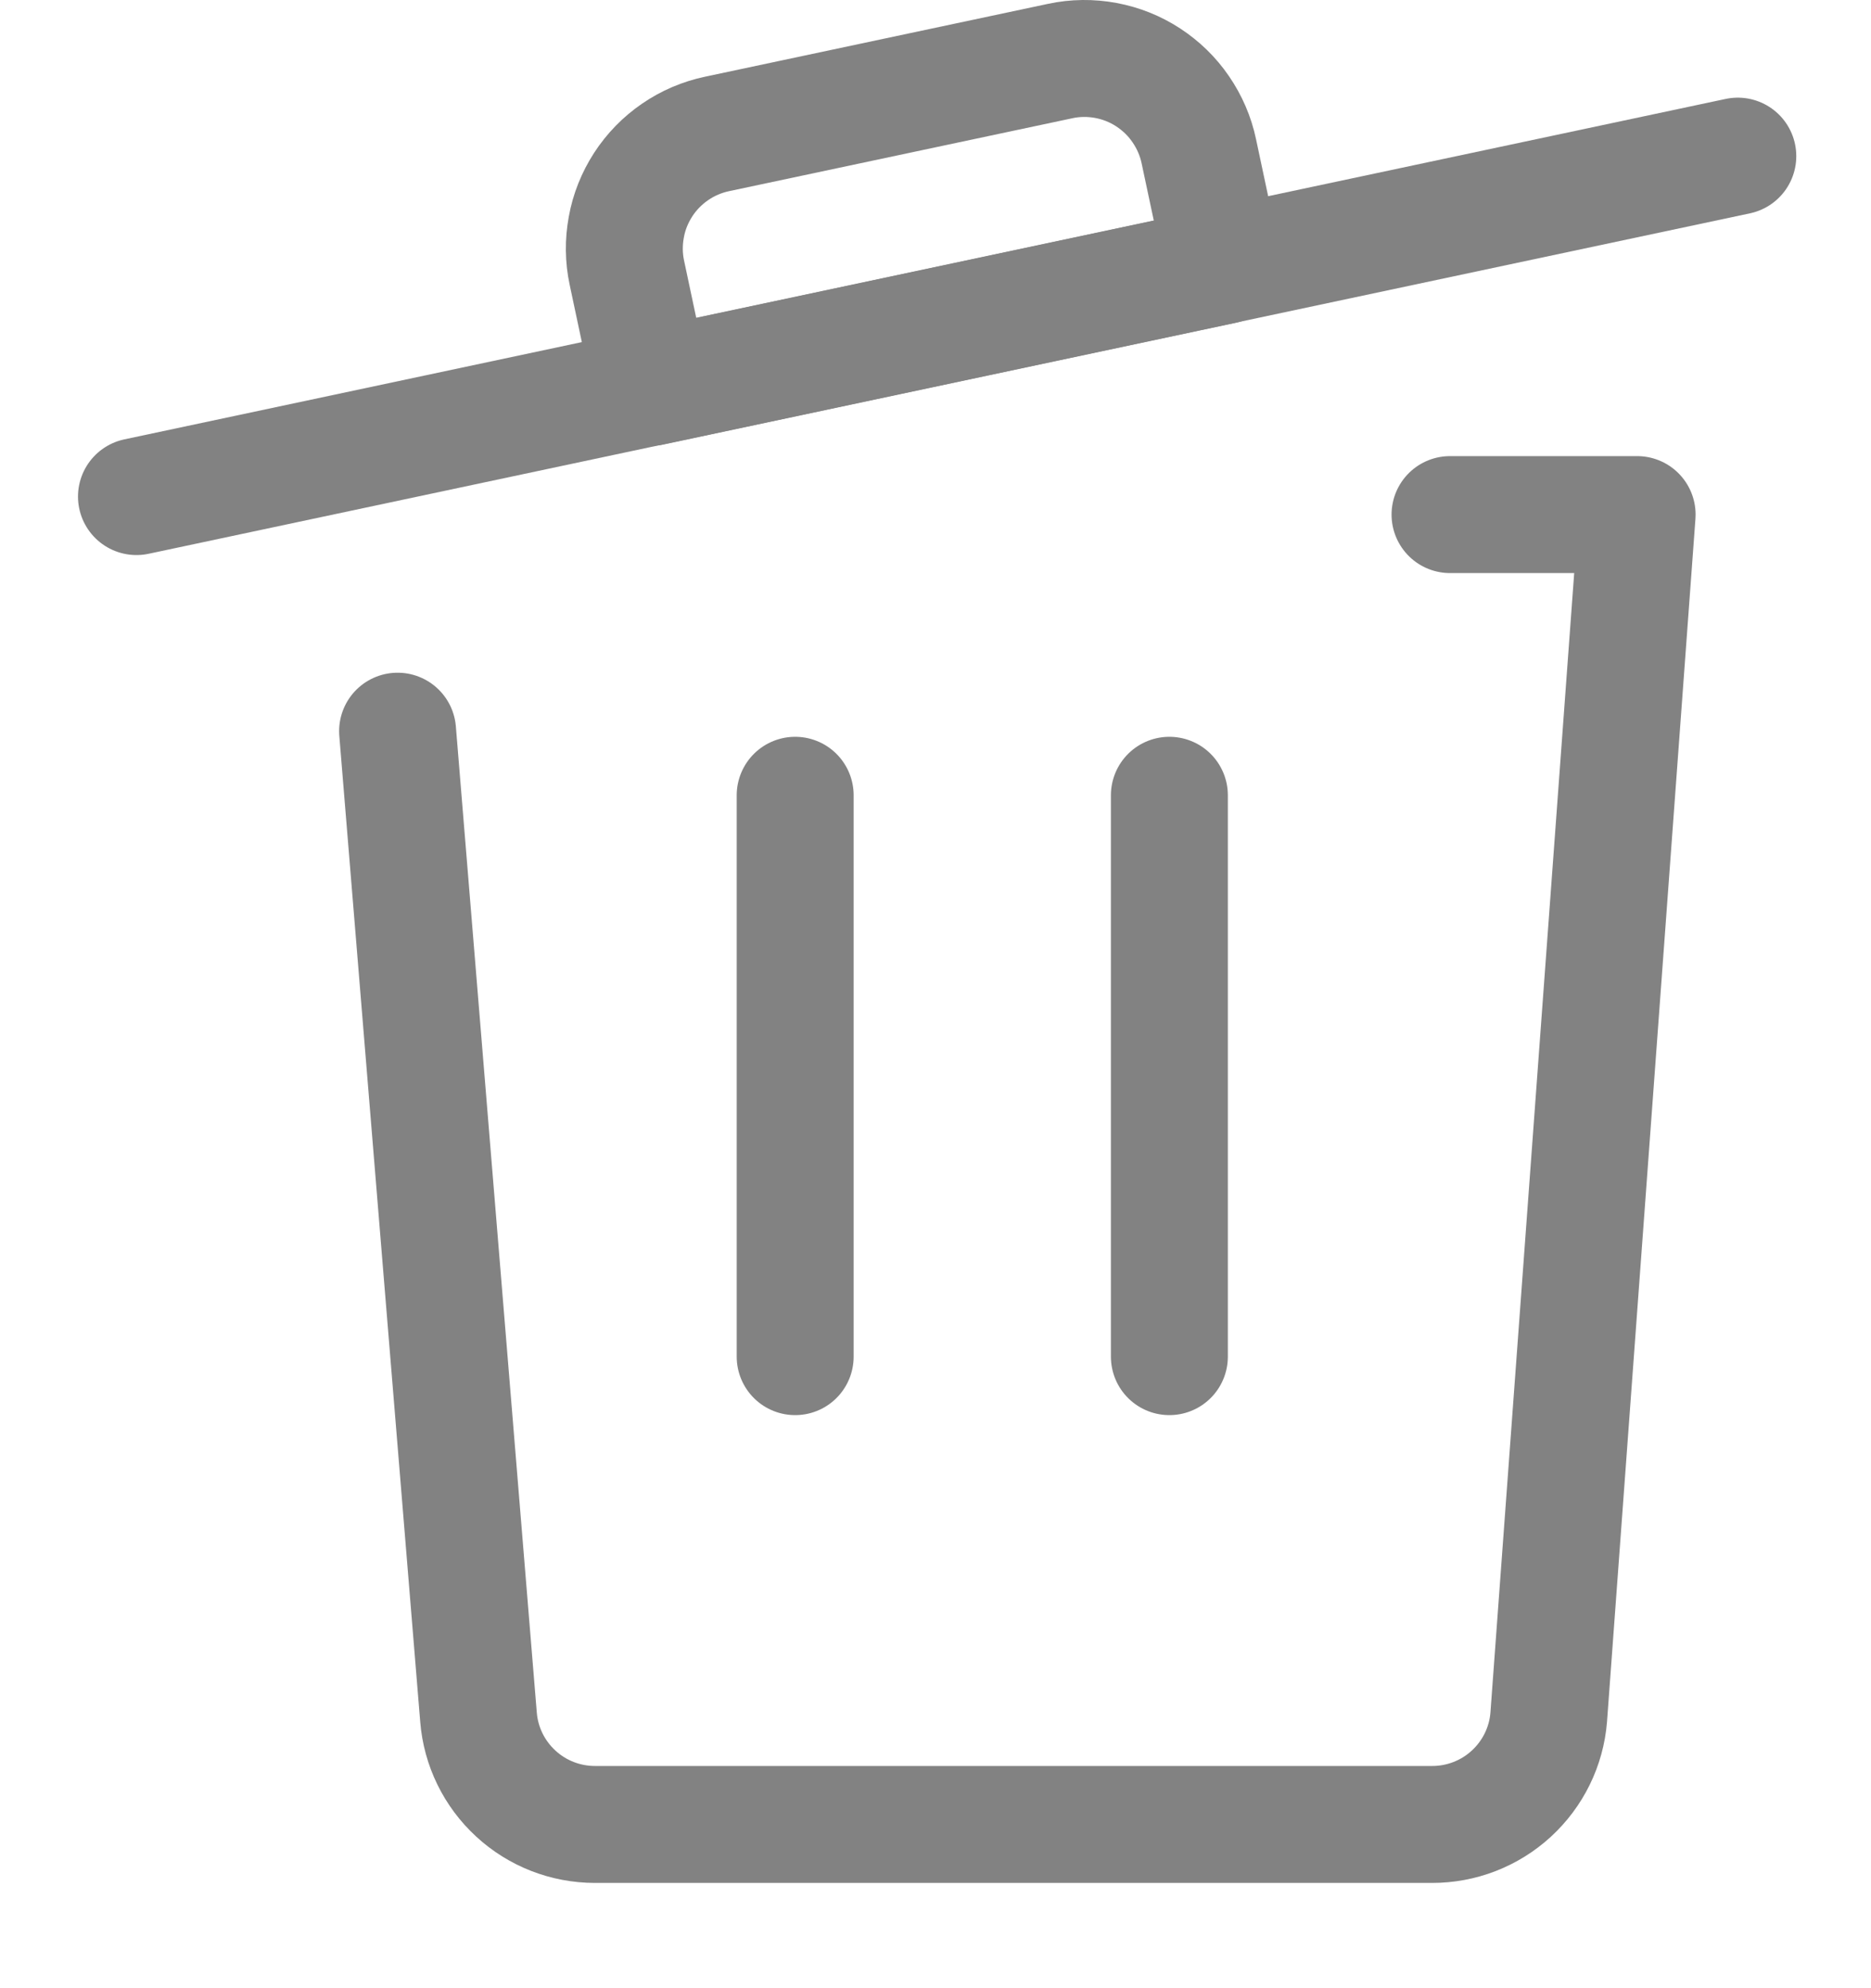 <svg width="16" height="17" viewBox="0 0 16 17" fill="none" xmlns="http://www.w3.org/2000/svg">
<path d="M1.167 4.246L14.861 1.335" stroke="#828282" stroke-linecap="round" stroke-linejoin="round"/>
<path d="M9.066 0.522L6.133 1.145C6.004 1.172 5.882 1.224 5.773 1.299C5.665 1.373 5.572 1.468 5.5 1.579C5.429 1.689 5.379 1.812 5.356 1.942C5.332 2.071 5.333 2.204 5.361 2.333L5.569 3.312L10.46 2.272L10.252 1.294C10.225 1.165 10.172 1.043 10.098 0.935C10.024 0.826 9.929 0.734 9.819 0.662C9.709 0.59 9.586 0.541 9.457 0.517C9.328 0.493 9.195 0.494 9.066 0.522V0.522Z" stroke="#828282" stroke-linecap="round" stroke-linejoin="round"/>
<path d="M6.8 11.6V6.8" stroke="#828282" stroke-linecap="round" stroke-linejoin="round"/>
<path d="M10 11.6V6.8" stroke="#828282" stroke-linecap="round" stroke-linejoin="round"/>
<path d="M12.4 4.4H14L13.244 14.683C13.224 14.934 13.109 15.167 12.924 15.337C12.739 15.507 12.496 15.601 12.244 15.6H5.088C4.837 15.6 4.595 15.506 4.411 15.336C4.226 15.166 4.112 14.933 4.092 14.683L3.4 6.252" stroke="#828282" stroke-linecap="round" stroke-linejoin="round"/>
</svg>
